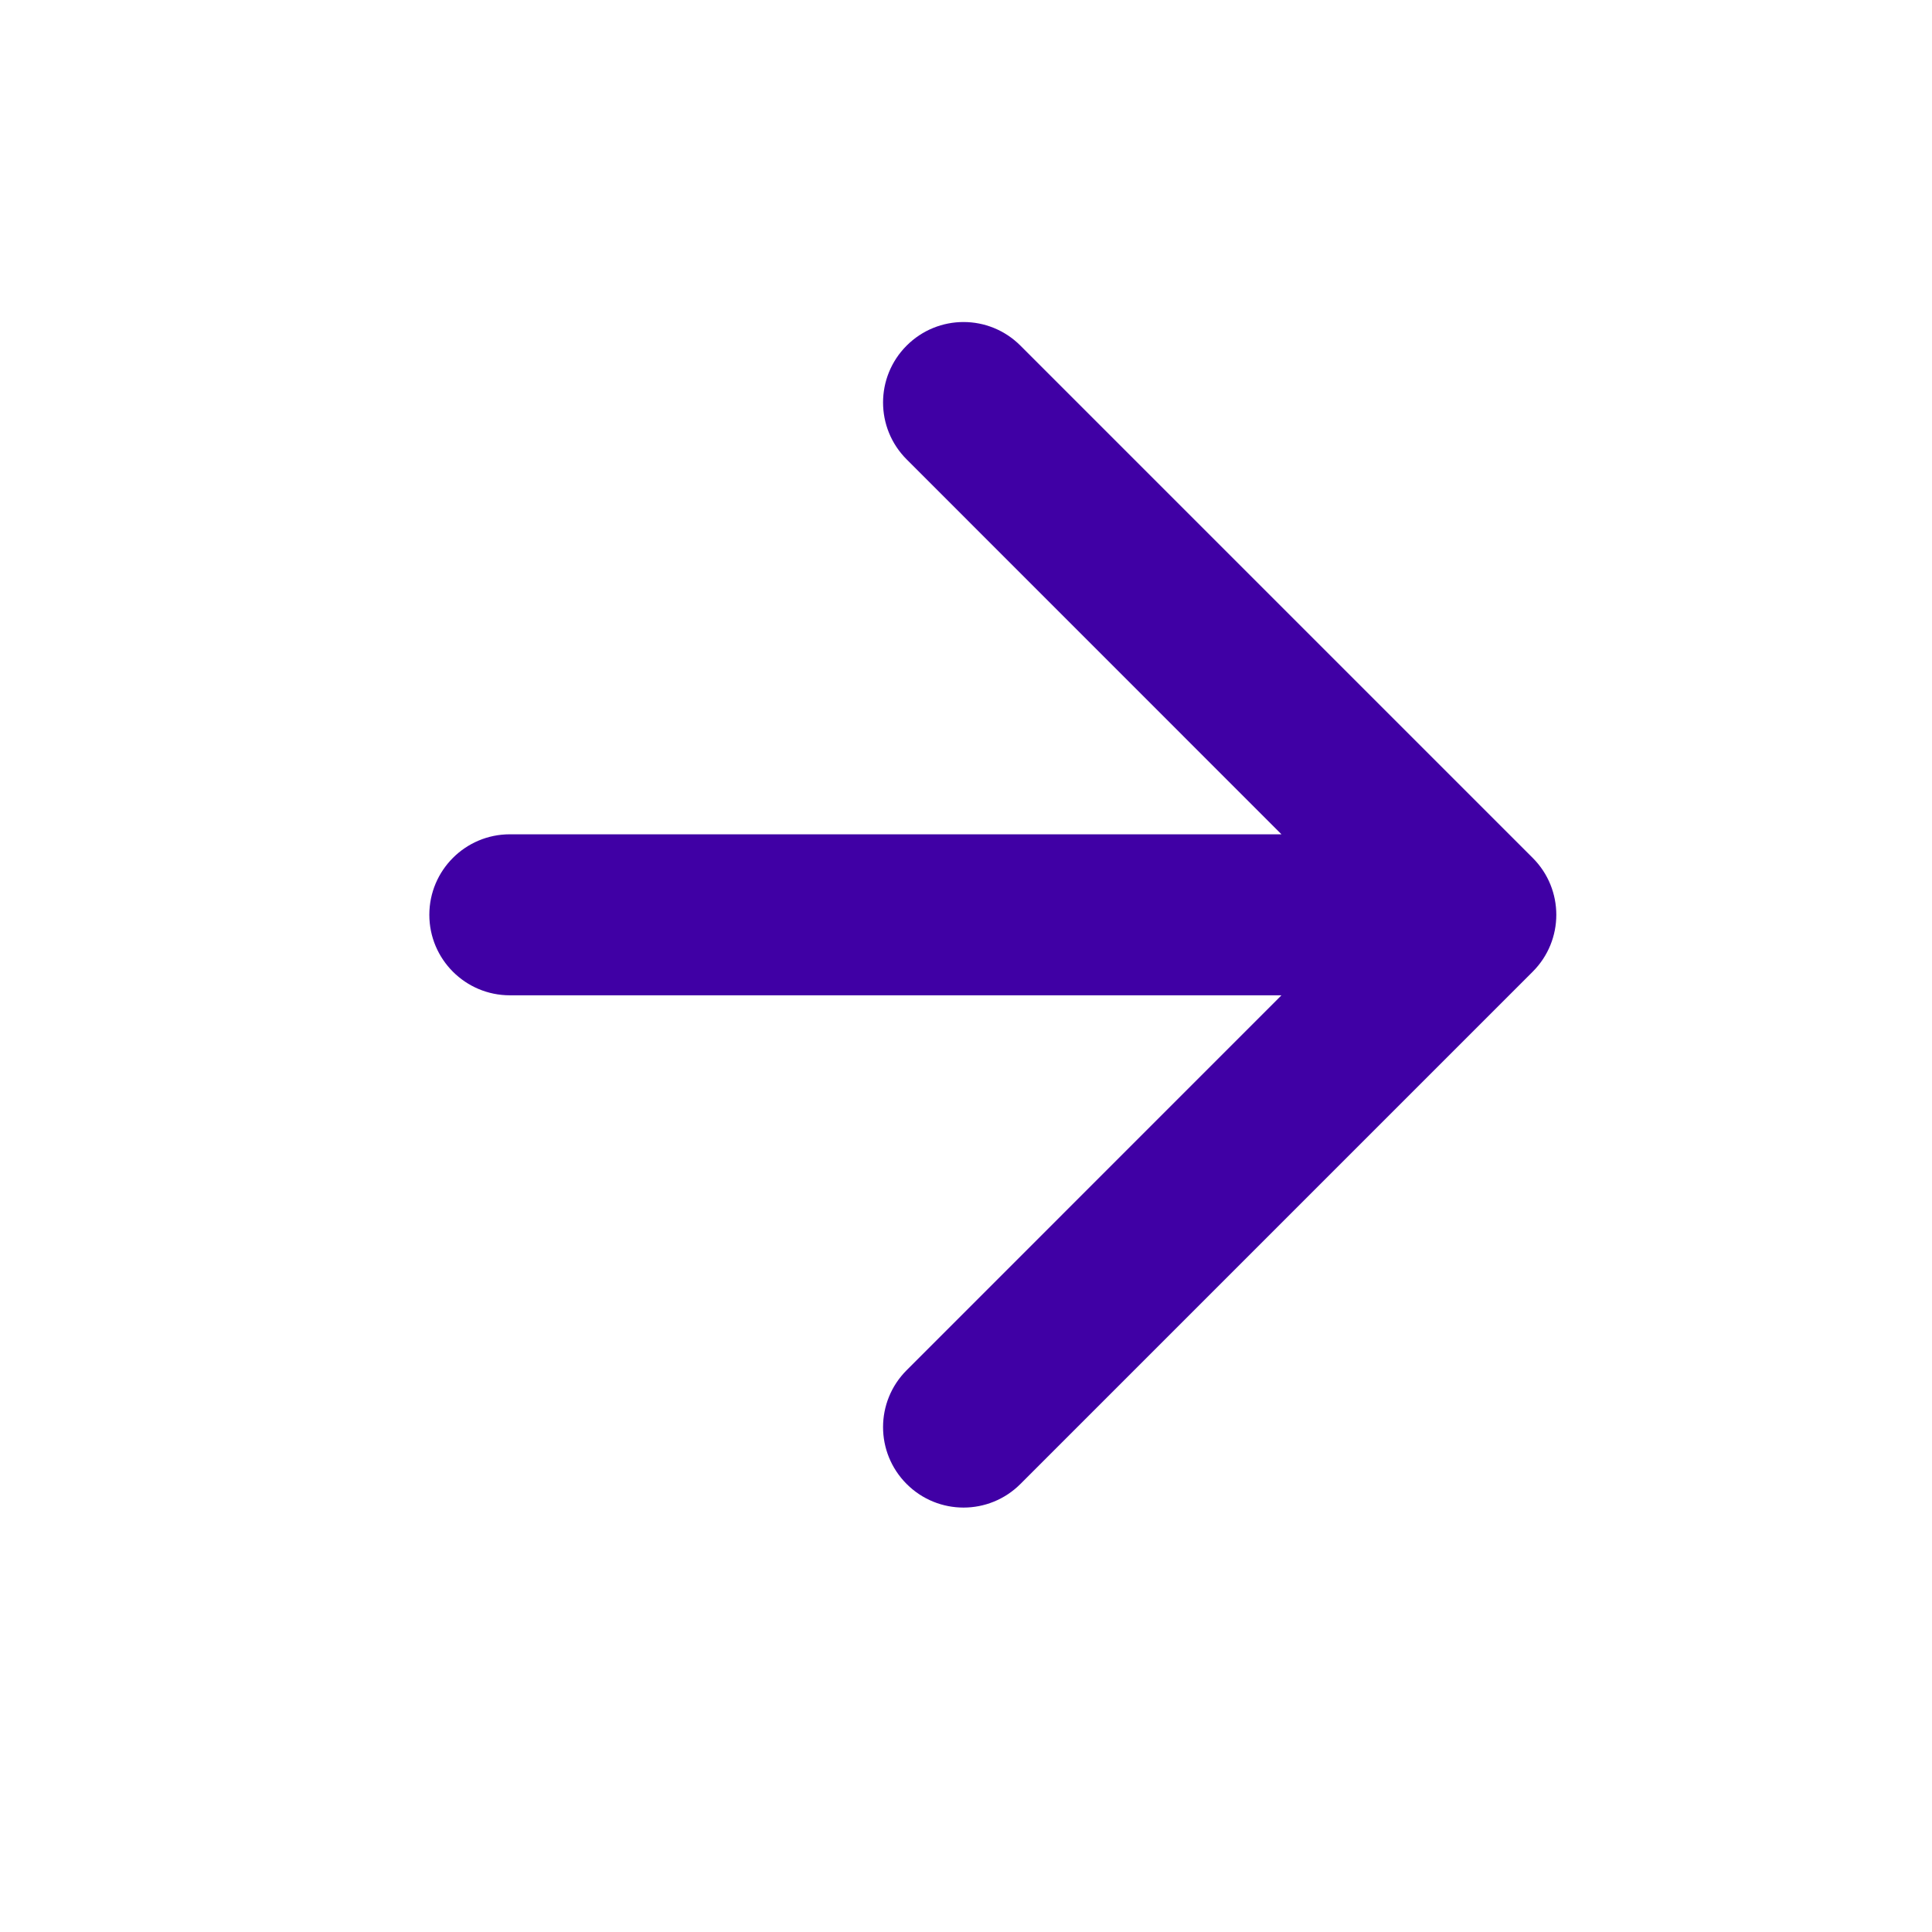 <svg width="18" height="18" viewBox="0 0 18 18" fill="none" xmlns="http://www.w3.org/2000/svg">
<path d="M4.75 7.773C4.336 7.773 4 8.109 4 8.523C4 8.937 4.336 9.273 4.75 9.273V7.773ZM14.28 9.053C14.573 8.76 14.573 8.286 14.28 7.993L9.507 3.22C9.214 2.927 8.74 2.927 8.447 3.22C8.154 3.513 8.154 3.987 8.447 4.28L12.689 8.523L8.447 12.766C8.154 13.059 8.154 13.533 8.447 13.826C8.74 14.119 9.214 14.119 9.507 13.826L14.28 9.053ZM4.75 9.273H13.75V7.773H4.75V9.273Z" fill="#4000A5"/>
</svg>
